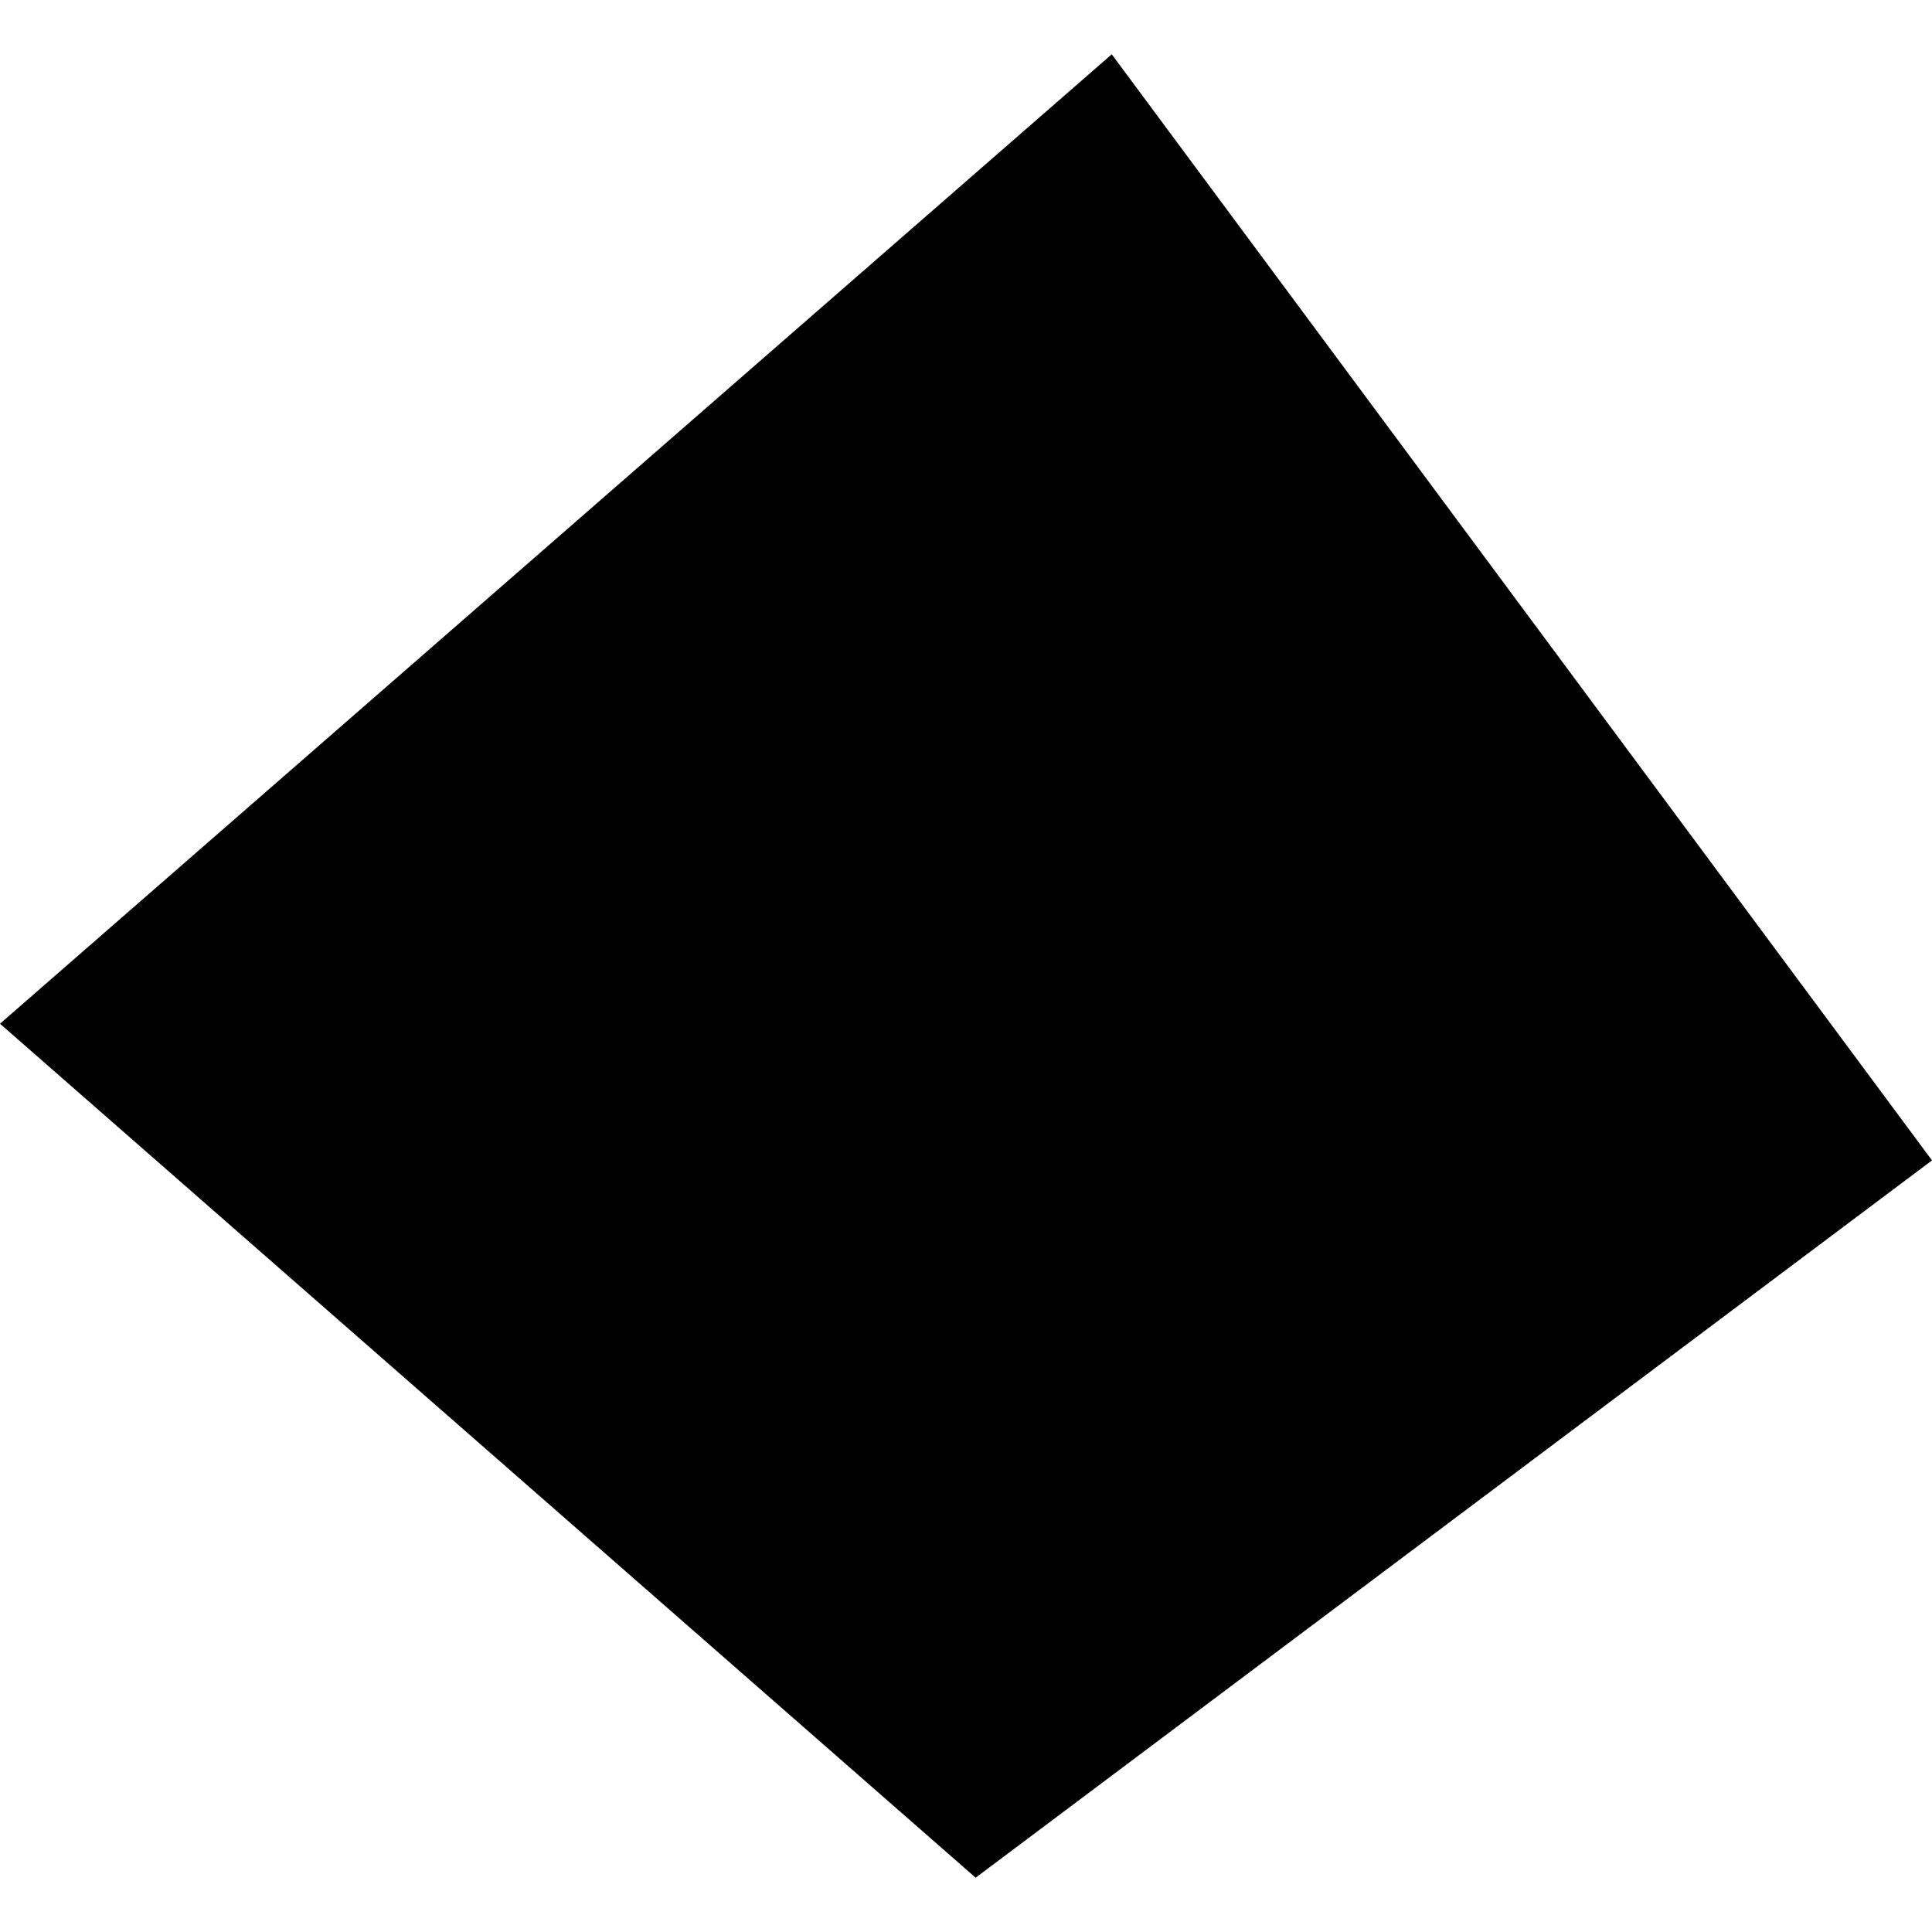 <?xml version="1.0" encoding="utf-8" standalone="no"?>
<!DOCTYPE svg PUBLIC "-//W3C//DTD SVG 1.1//EN"
  "http://www.w3.org/Graphics/SVG/1.1/DTD/svg11.dtd">
<!-- Created with matplotlib (https://matplotlib.org/) -->
<svg height="288pt" version="1.1" viewBox="0 0 288 288" width="288pt" xmlns="http://www.w3.org/2000/svg" xmlns:xlink="http://www.w3.org/1999/xlink">
 <defs>
  <style type="text/css">
*{stroke-linecap:butt;stroke-linejoin:round;}
  </style>
 </defs>
 <g id="figure_1">
  <g id="patch_1">
   <path d="M 0 288 
L 288 288 
L 288 0 
L 0 0 
z
" style="fill:none;opacity:0;"/>
  </g>
  <g id="axes_1">
   <g id="PatchCollection_1">
    <path clip-path="url(#p4e522489e0)" d="M -0 152.605 
L 145.437 279.906 
L 288 172.978 
L 165.725 8.094 
L -0 152.605 
"/>
   </g>
  </g>
 </g>
 <defs>
  <clipPath id="p4e522489e0">
   <rect height="271.812" width="288" x="0" y="8.094"/>
  </clipPath>
 </defs>
</svg>
